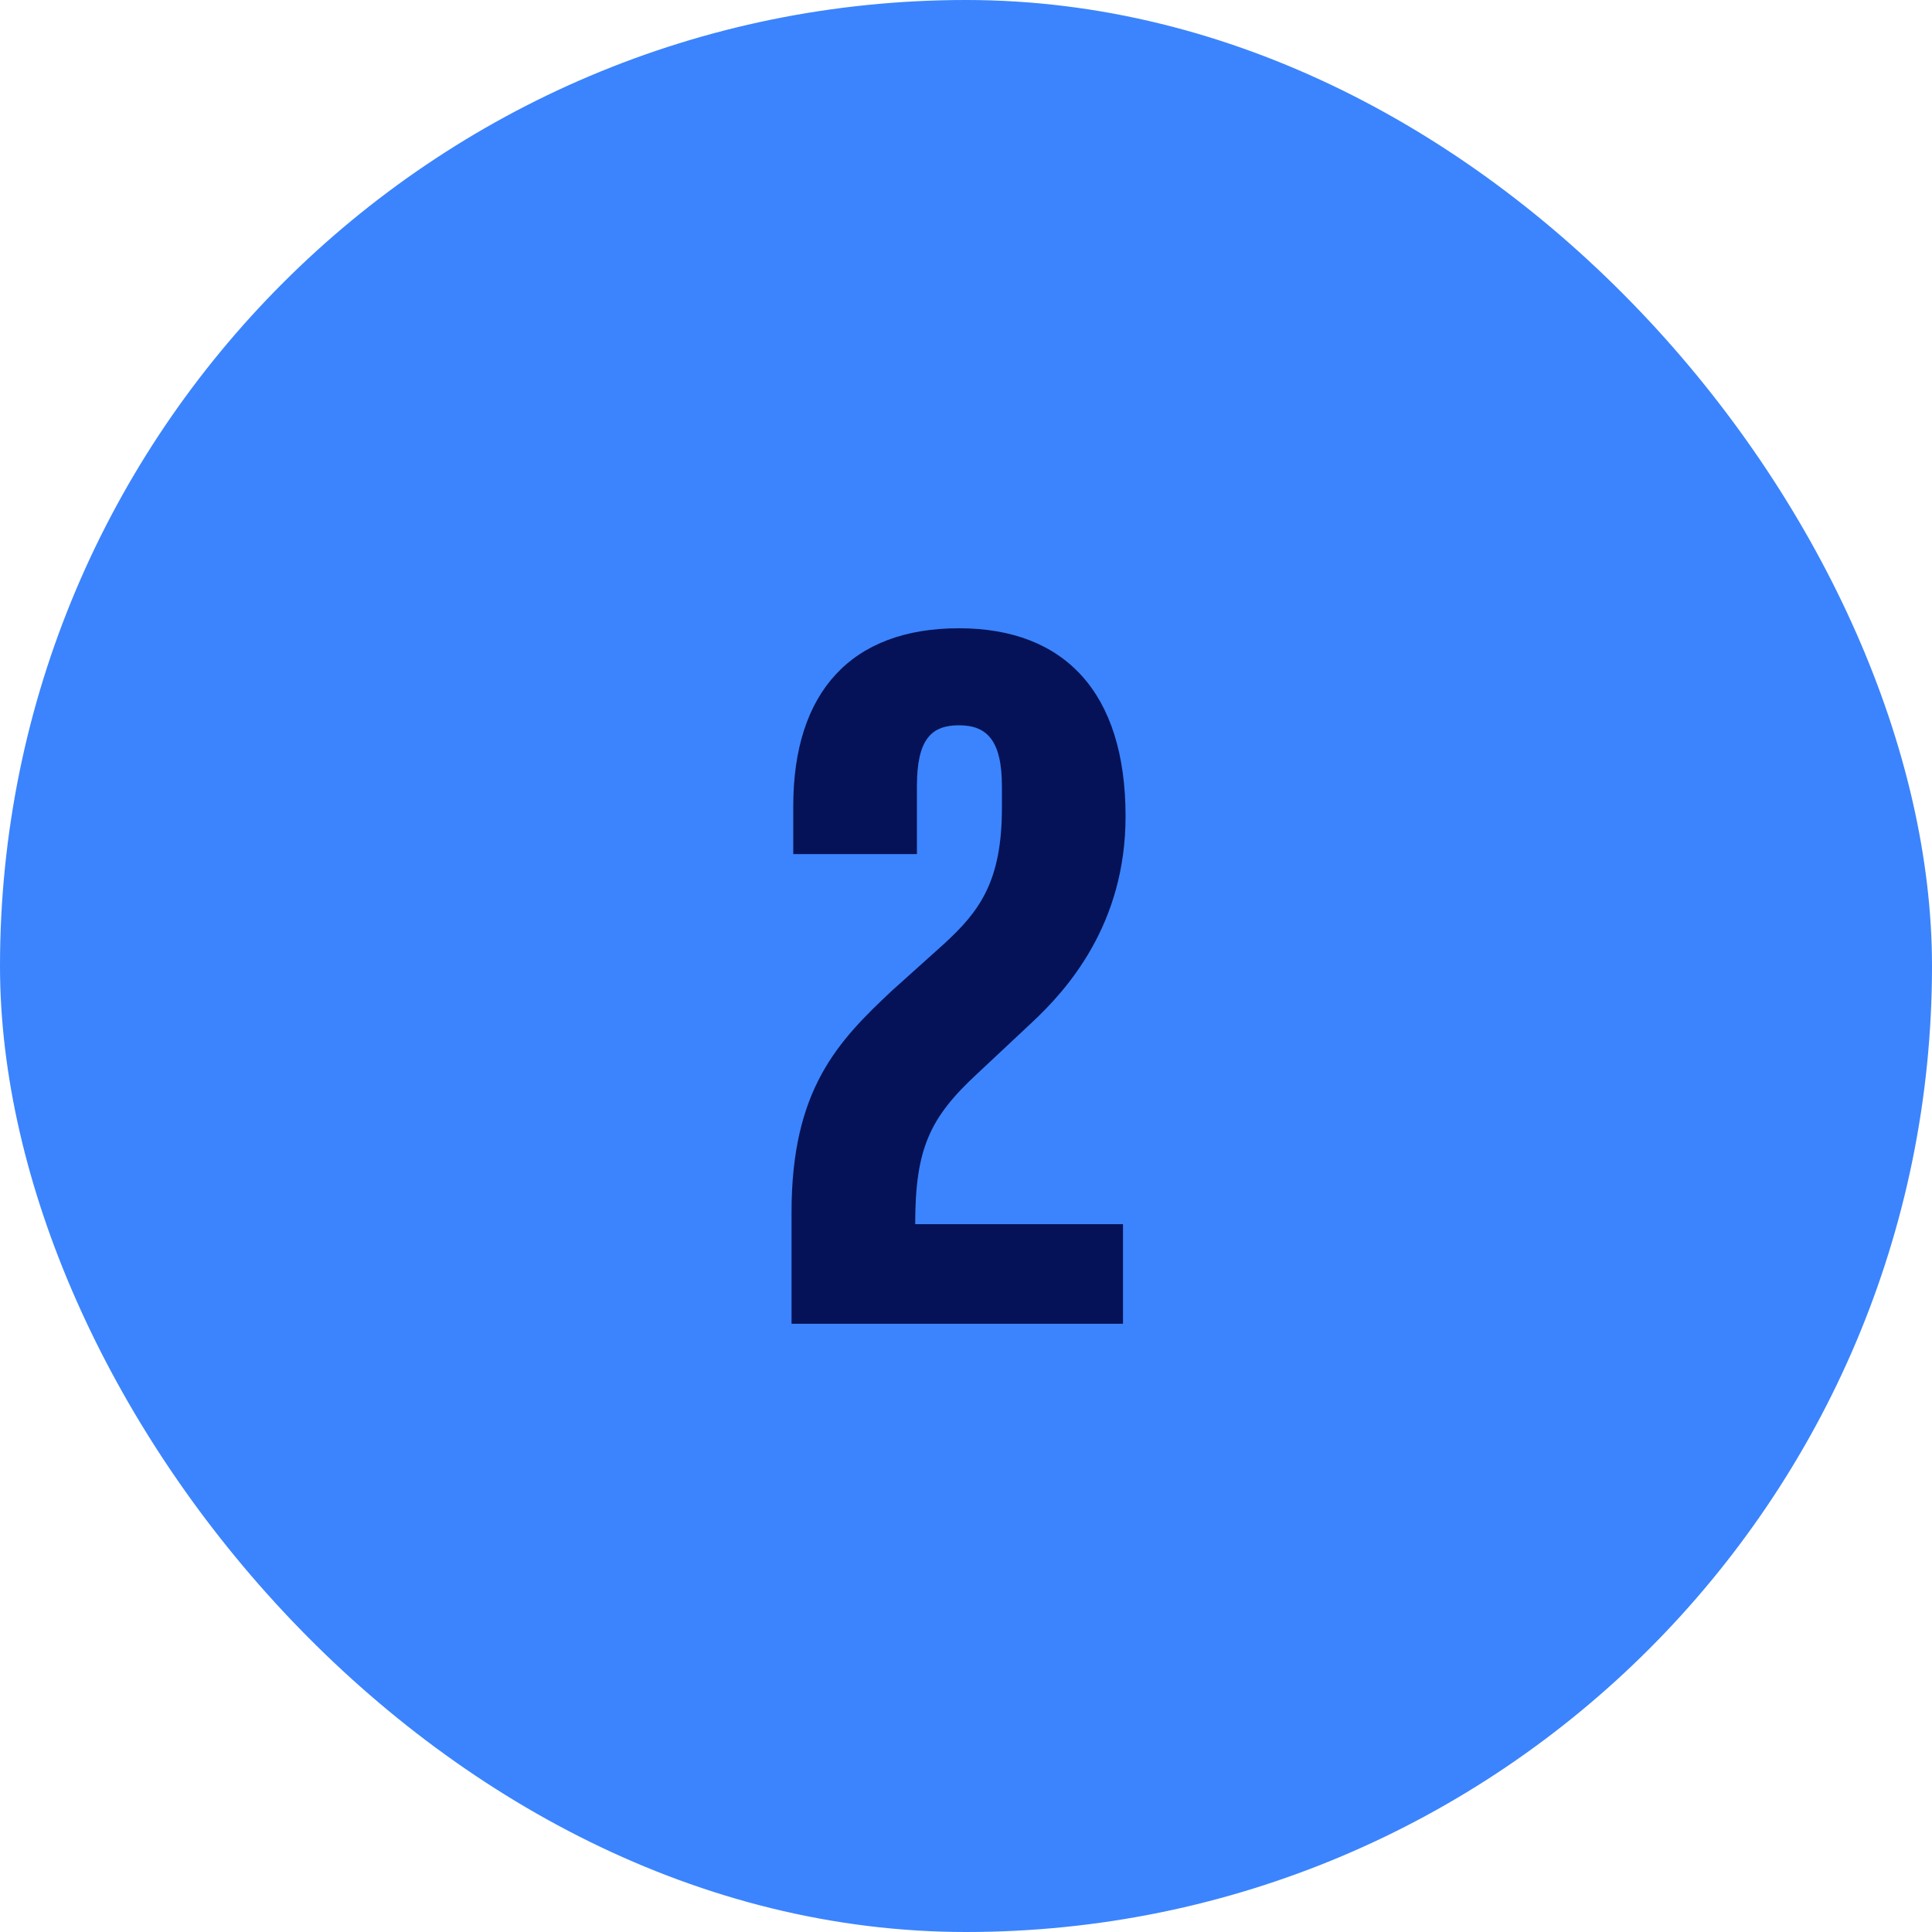 <svg xmlns="http://www.w3.org/2000/svg" width="54" height="54" viewBox="0 0 54 54" fill="none"><rect width="54" height="54" rx="27" fill="#3B84FD"></rect><path d="M22.124 33.88C22.124 30.448 23.42 29.104 24.932 27.688L26.348 26.416C27.38 25.48 28.004 24.64 28.004 22.576V21.976C28.004 20.68 27.572 20.272 26.804 20.272C26.036 20.272 25.628 20.656 25.628 21.976V23.872H22.172V22.528C22.172 19.336 23.804 17.56 26.804 17.56C29.756 17.56 31.46 19.36 31.46 22.816C31.46 25.84 29.828 27.664 28.82 28.6L27.308 30.016C25.988 31.24 25.58 32.104 25.58 34.216H31.388V37H22.124V33.88Z" fill="#061257"></path></svg>